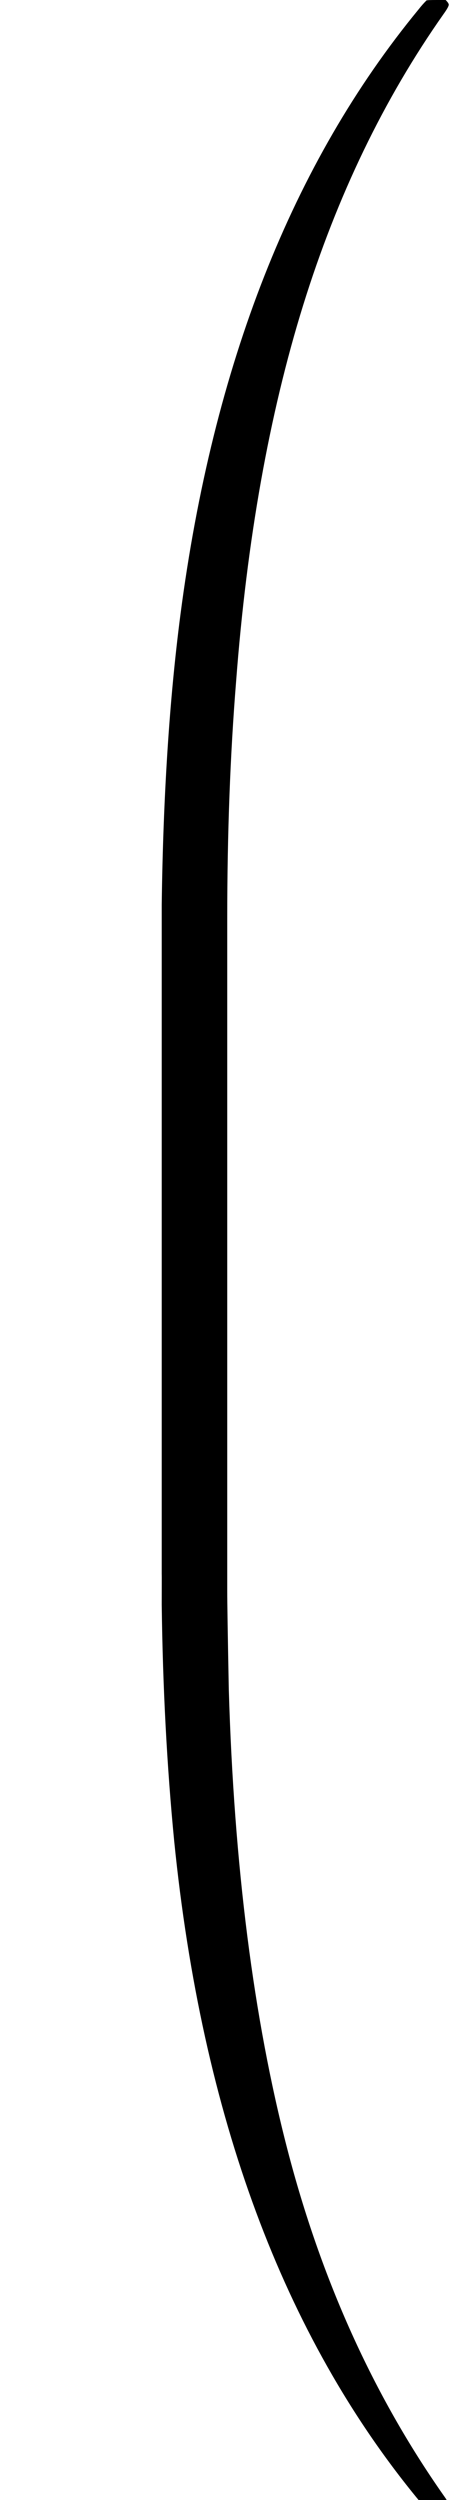<svg xmlns="http://www.w3.org/2000/svg" width="0.875em" height="4.800em" viewBox="0 0 875 4800"><path d="M863,9c0,-2,-2,-5,-6,-9c0,0,-17,0,-17,0c-12.7,0,-19.3,0.3,-20,1
c-5.3,5.3,-10.3,11,-15,17c-242.7,294.7,-395.3,682,-458,1162c-21.3,163.3,-33.3,349,
-36,557 l0,1284c0.2,6,0,26,0,60c2,159.3,10,310.7,24,454c53.3,528,210,
949.7,470,1265c4.7,6,9.7,11.7,15,17c0.7,0.7,7,1,19,1c0,0,18,0,18,0c4,-4,6,-7,6,-9
c0,-2.7,-3.3,-8.7,-10,-18c-135.3,-192.7,-235.5,-414.3,-300.5,-665c-65,-250.7,-102.5,
-544.7,-112.5,-882c-2,-104,-3,-167,-3,-189
l0,-1292c0,-162.7,5.7,-314,17,-454c20.7,-272,63.7,-513,129,-723c65.3,
-210,155.3,-396.3,270,-559c6.7,-9.3,10,-15.3,10,-18z"></path></svg>